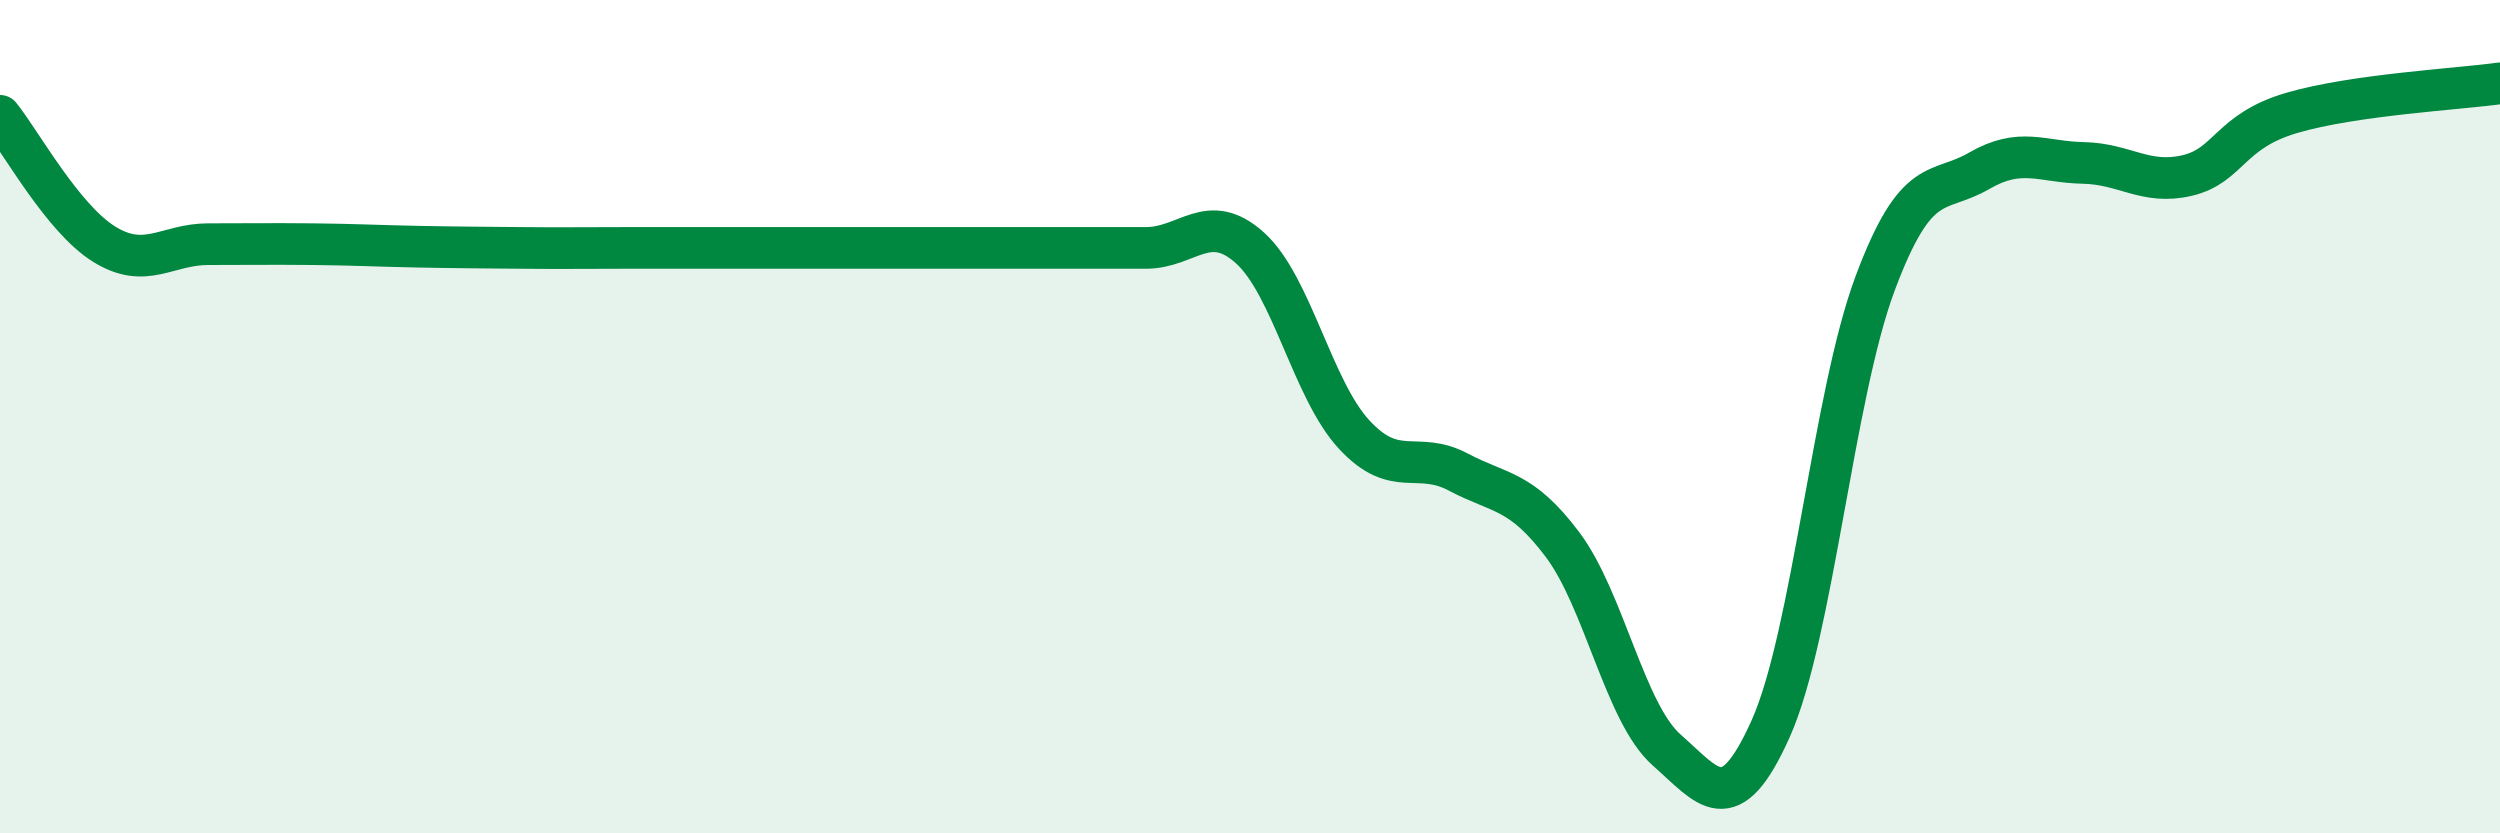 
    <svg width="60" height="20" viewBox="0 0 60 20" xmlns="http://www.w3.org/2000/svg">
      <path
        d="M 0,2.78 C 0.5,3.4 1.5,5.24 2.5,5.86 C 3.5,6.48 4,5.86 5,5.86 C 6,5.86 6.5,5.85 7.5,5.86 C 8.5,5.87 9,5.9 10,5.92 C 11,5.94 11.5,5.94 12.5,5.95 C 13.5,5.96 14,5.95 15,5.95 C 16,5.95 16.5,5.95 17.5,5.95 C 18.5,5.95 19,5.95 20,5.95 C 21,5.95 21.5,5.95 22.5,5.95 C 23.5,5.95 24,5.95 25,5.95 C 26,5.95 26.5,5.95 27.5,5.95 C 28.5,5.95 29,5.05 30,5.95 C 31,6.85 31.5,9.35 32.5,10.43 C 33.5,11.51 34,10.8 35,11.33 C 36,11.86 36.5,11.74 37.5,13.07 C 38.5,14.4 39,17.12 40,18 C 41,18.88 41.5,19.72 42.5,17.48 C 43.5,15.24 44,9.49 45,6.81 C 46,4.13 46.5,4.68 47.5,4.1 C 48.5,3.52 49,3.89 50,3.91 C 51,3.93 51.5,4.45 52.5,4.21 C 53.5,3.97 53.5,3.15 55,2.71 C 56.5,2.27 59,2.14 60,2L60 20L0 20Z"
        fill="#008740"
        opacity="0.1"
        stroke-linecap="round"
        stroke-linejoin="round"
      />
      <path
        d="M 0,2.78 C 0.5,3.4 1.5,5.24 2.5,5.86 C 3.5,6.48 4,5.86 5,5.86 C 6,5.86 6.5,5.85 7.5,5.86 C 8.5,5.87 9,5.9 10,5.92 C 11,5.94 11.5,5.94 12.5,5.95 C 13.5,5.96 14,5.95 15,5.95 C 16,5.95 16.5,5.95 17.5,5.95 C 18.5,5.95 19,5.95 20,5.95 C 21,5.95 21.5,5.95 22.5,5.95 C 23.5,5.95 24,5.95 25,5.95 C 26,5.95 26.5,5.95 27.5,5.95 C 28.5,5.95 29,5.05 30,5.95 C 31,6.85 31.5,9.35 32.5,10.43 C 33.5,11.51 34,10.8 35,11.33 C 36,11.86 36.5,11.74 37.5,13.07 C 38.5,14.4 39,17.12 40,18 C 41,18.88 41.5,19.72 42.5,17.48 C 43.5,15.24 44,9.49 45,6.81 C 46,4.13 46.5,4.68 47.5,4.1 C 48.5,3.52 49,3.89 50,3.91 C 51,3.93 51.5,4.45 52.5,4.21 C 53.5,3.97 53.5,3.15 55,2.71 C 56.5,2.27 59,2.14 60,2"
        stroke="#008740"
        stroke-width="1"
        fill="none"
        stroke-linecap="round"
        stroke-linejoin="round"
      />
    </svg>
  